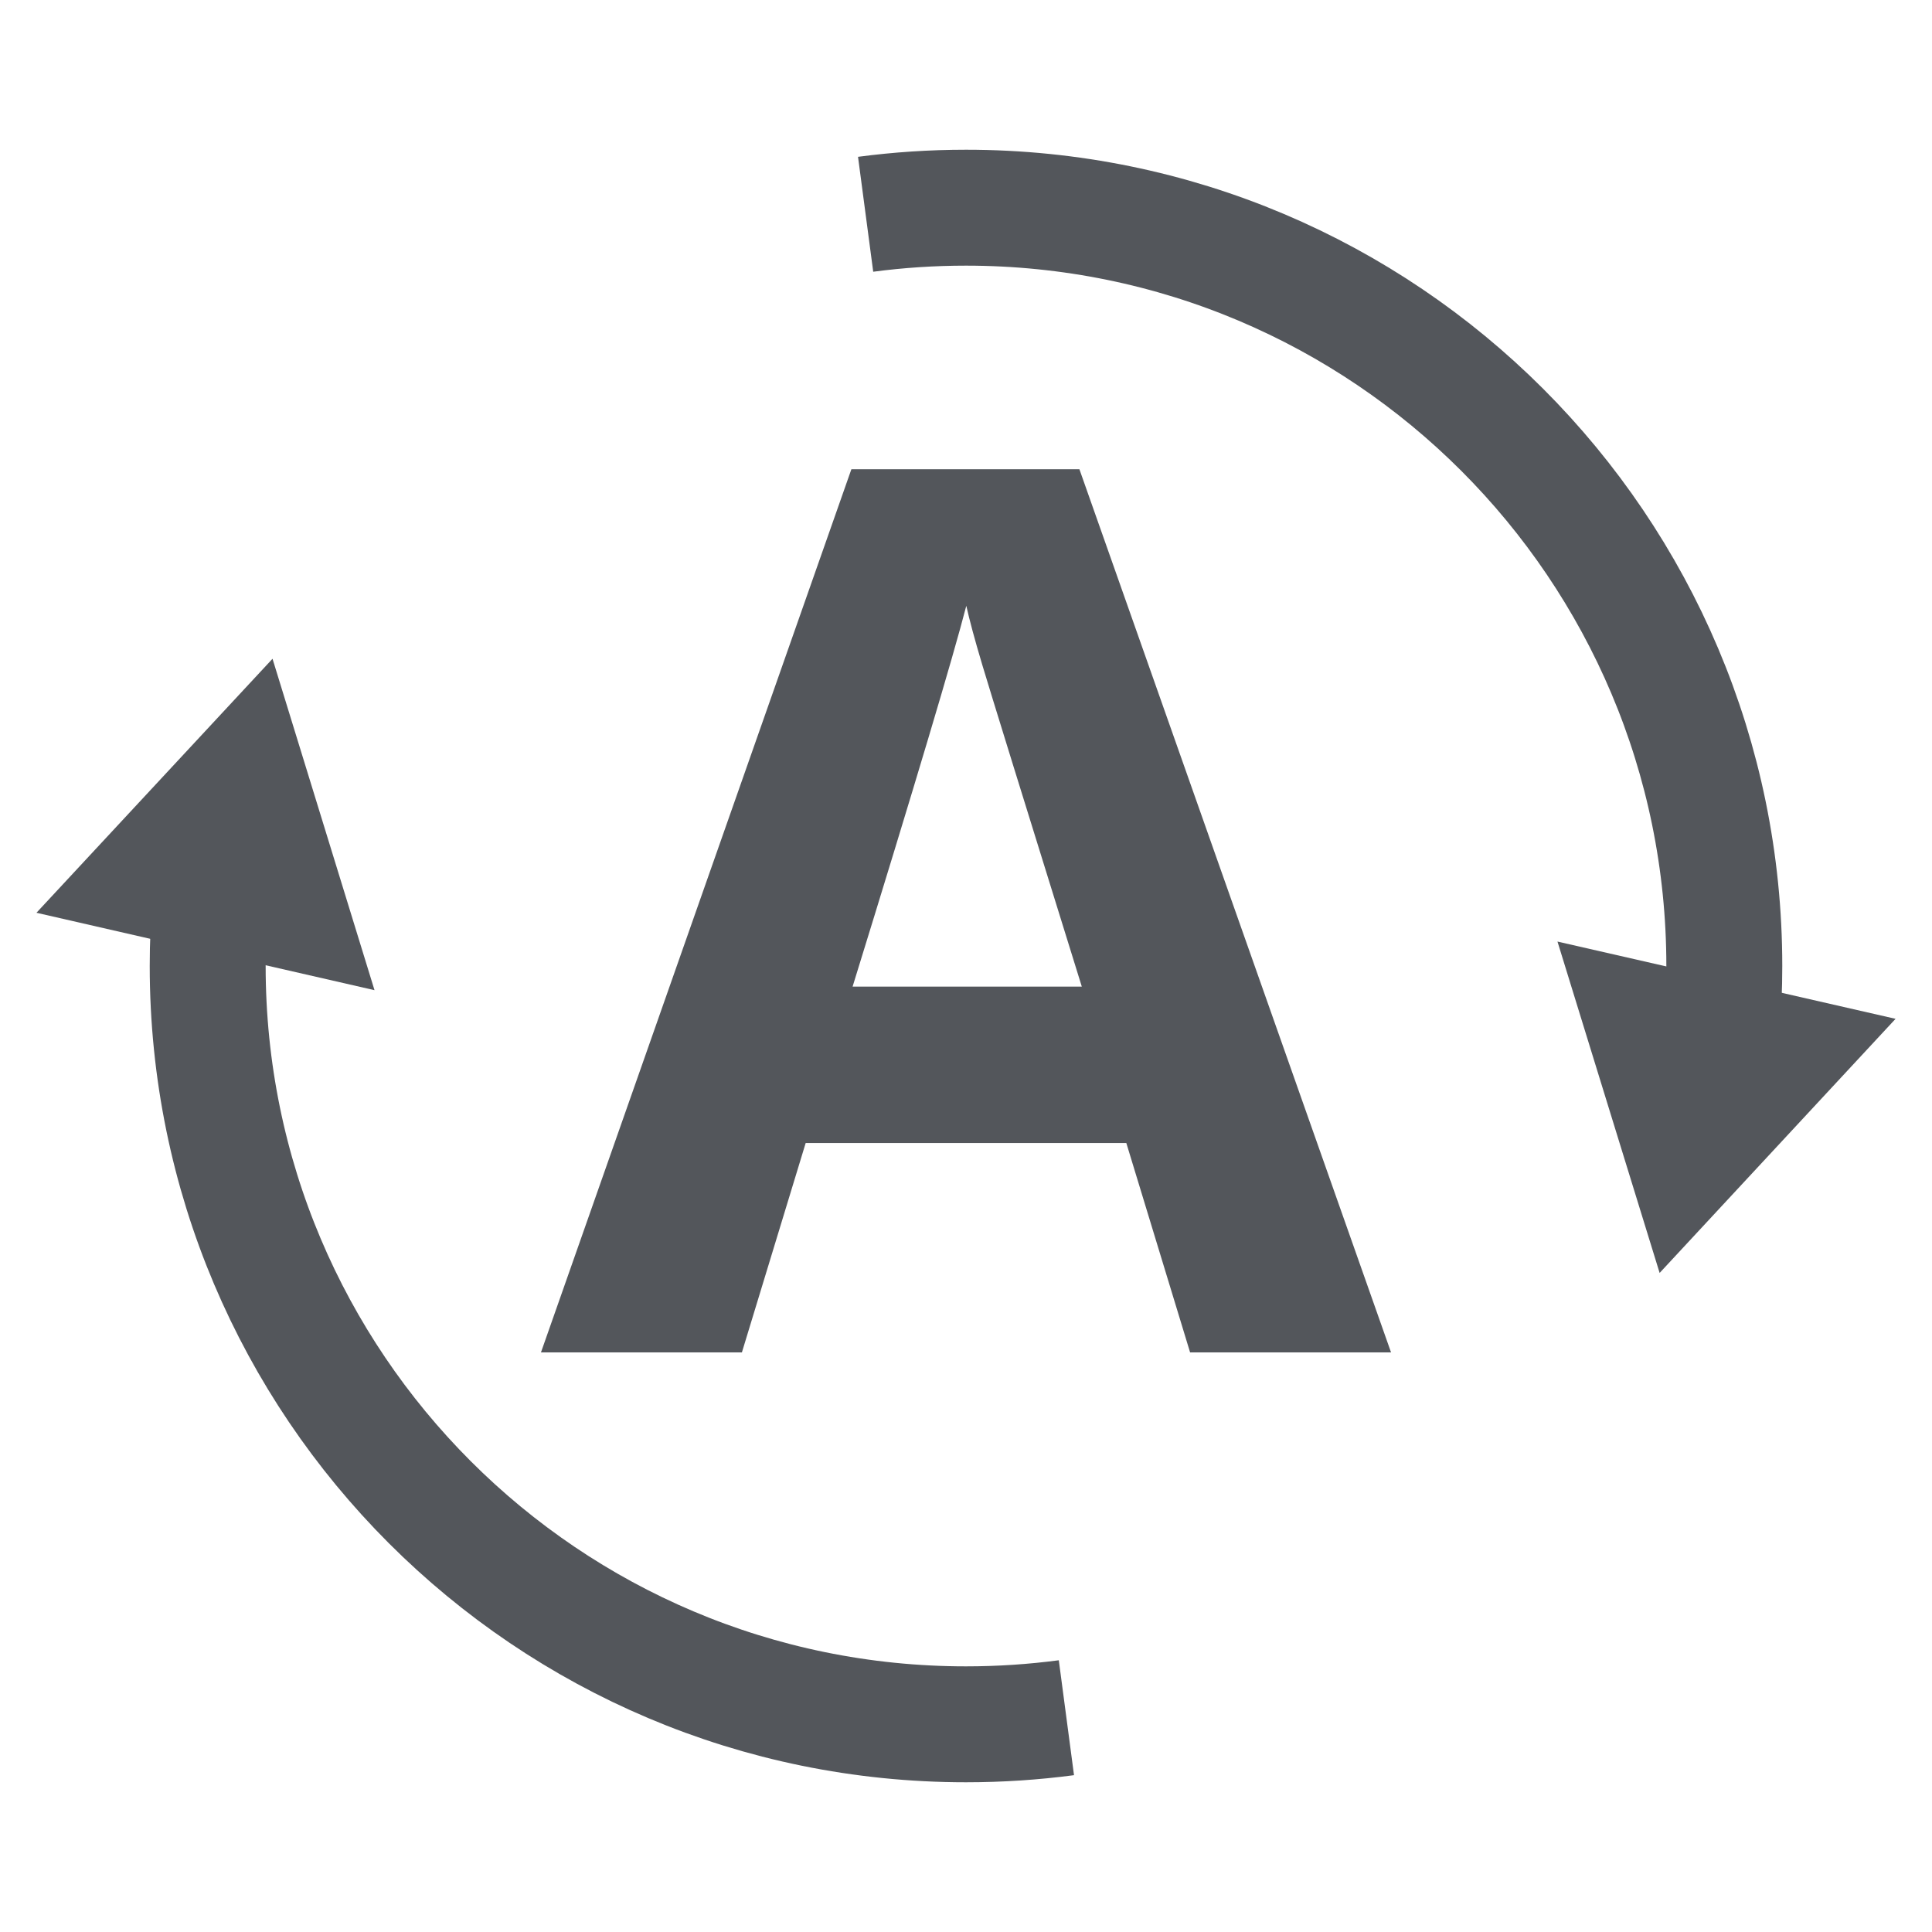 <?xml version="1.0" encoding="UTF-8"?><svg id="Merkmale" xmlns="http://www.w3.org/2000/svg" viewBox="0 0 400 400"><defs><style>.cls-1{fill:#53565b;}.cls-2{fill:none;stroke:#53565b;stroke-miterlimit:10;stroke-width:24px;}</style></defs><g id="Automatikfunktion-Pfad"><path class="cls-2" d="m356.428,213.492c.378-4.447.572-8.947.572-13.492,0-86.709-70.291-157-157-157-7.046,0-13.983.464-20.783,1.363"/><polygon class="cls-1" points="392.457 210.937 343.608 263.547 322.458 194.941 392.457 210.937"/><path class="cls-2" d="m43.577,186.44c-.382,4.469-.577,8.992-.577,13.56,0,86.709,70.291,157,157,157,7.047,0,13.986-.464,20.788-1.364"/><polygon class="cls-1" points="7.548 188.978 56.421 136.39 77.539 205.005 7.548 188.978"/><path class="cls-1" d="m246.397,280l-13.203-43.346h-66.389l-13.202,43.346h-41.603l64.271-182.851h47.208l64.521,182.851h-41.603Zm-22.42-75.731c-12.206-39.276-19.078-61.489-20.614-66.638-1.538-5.148-2.637-9.217-3.301-12.207-2.741,10.63-10.588,36.912-23.542,78.845h47.456Z"/></g></svg>